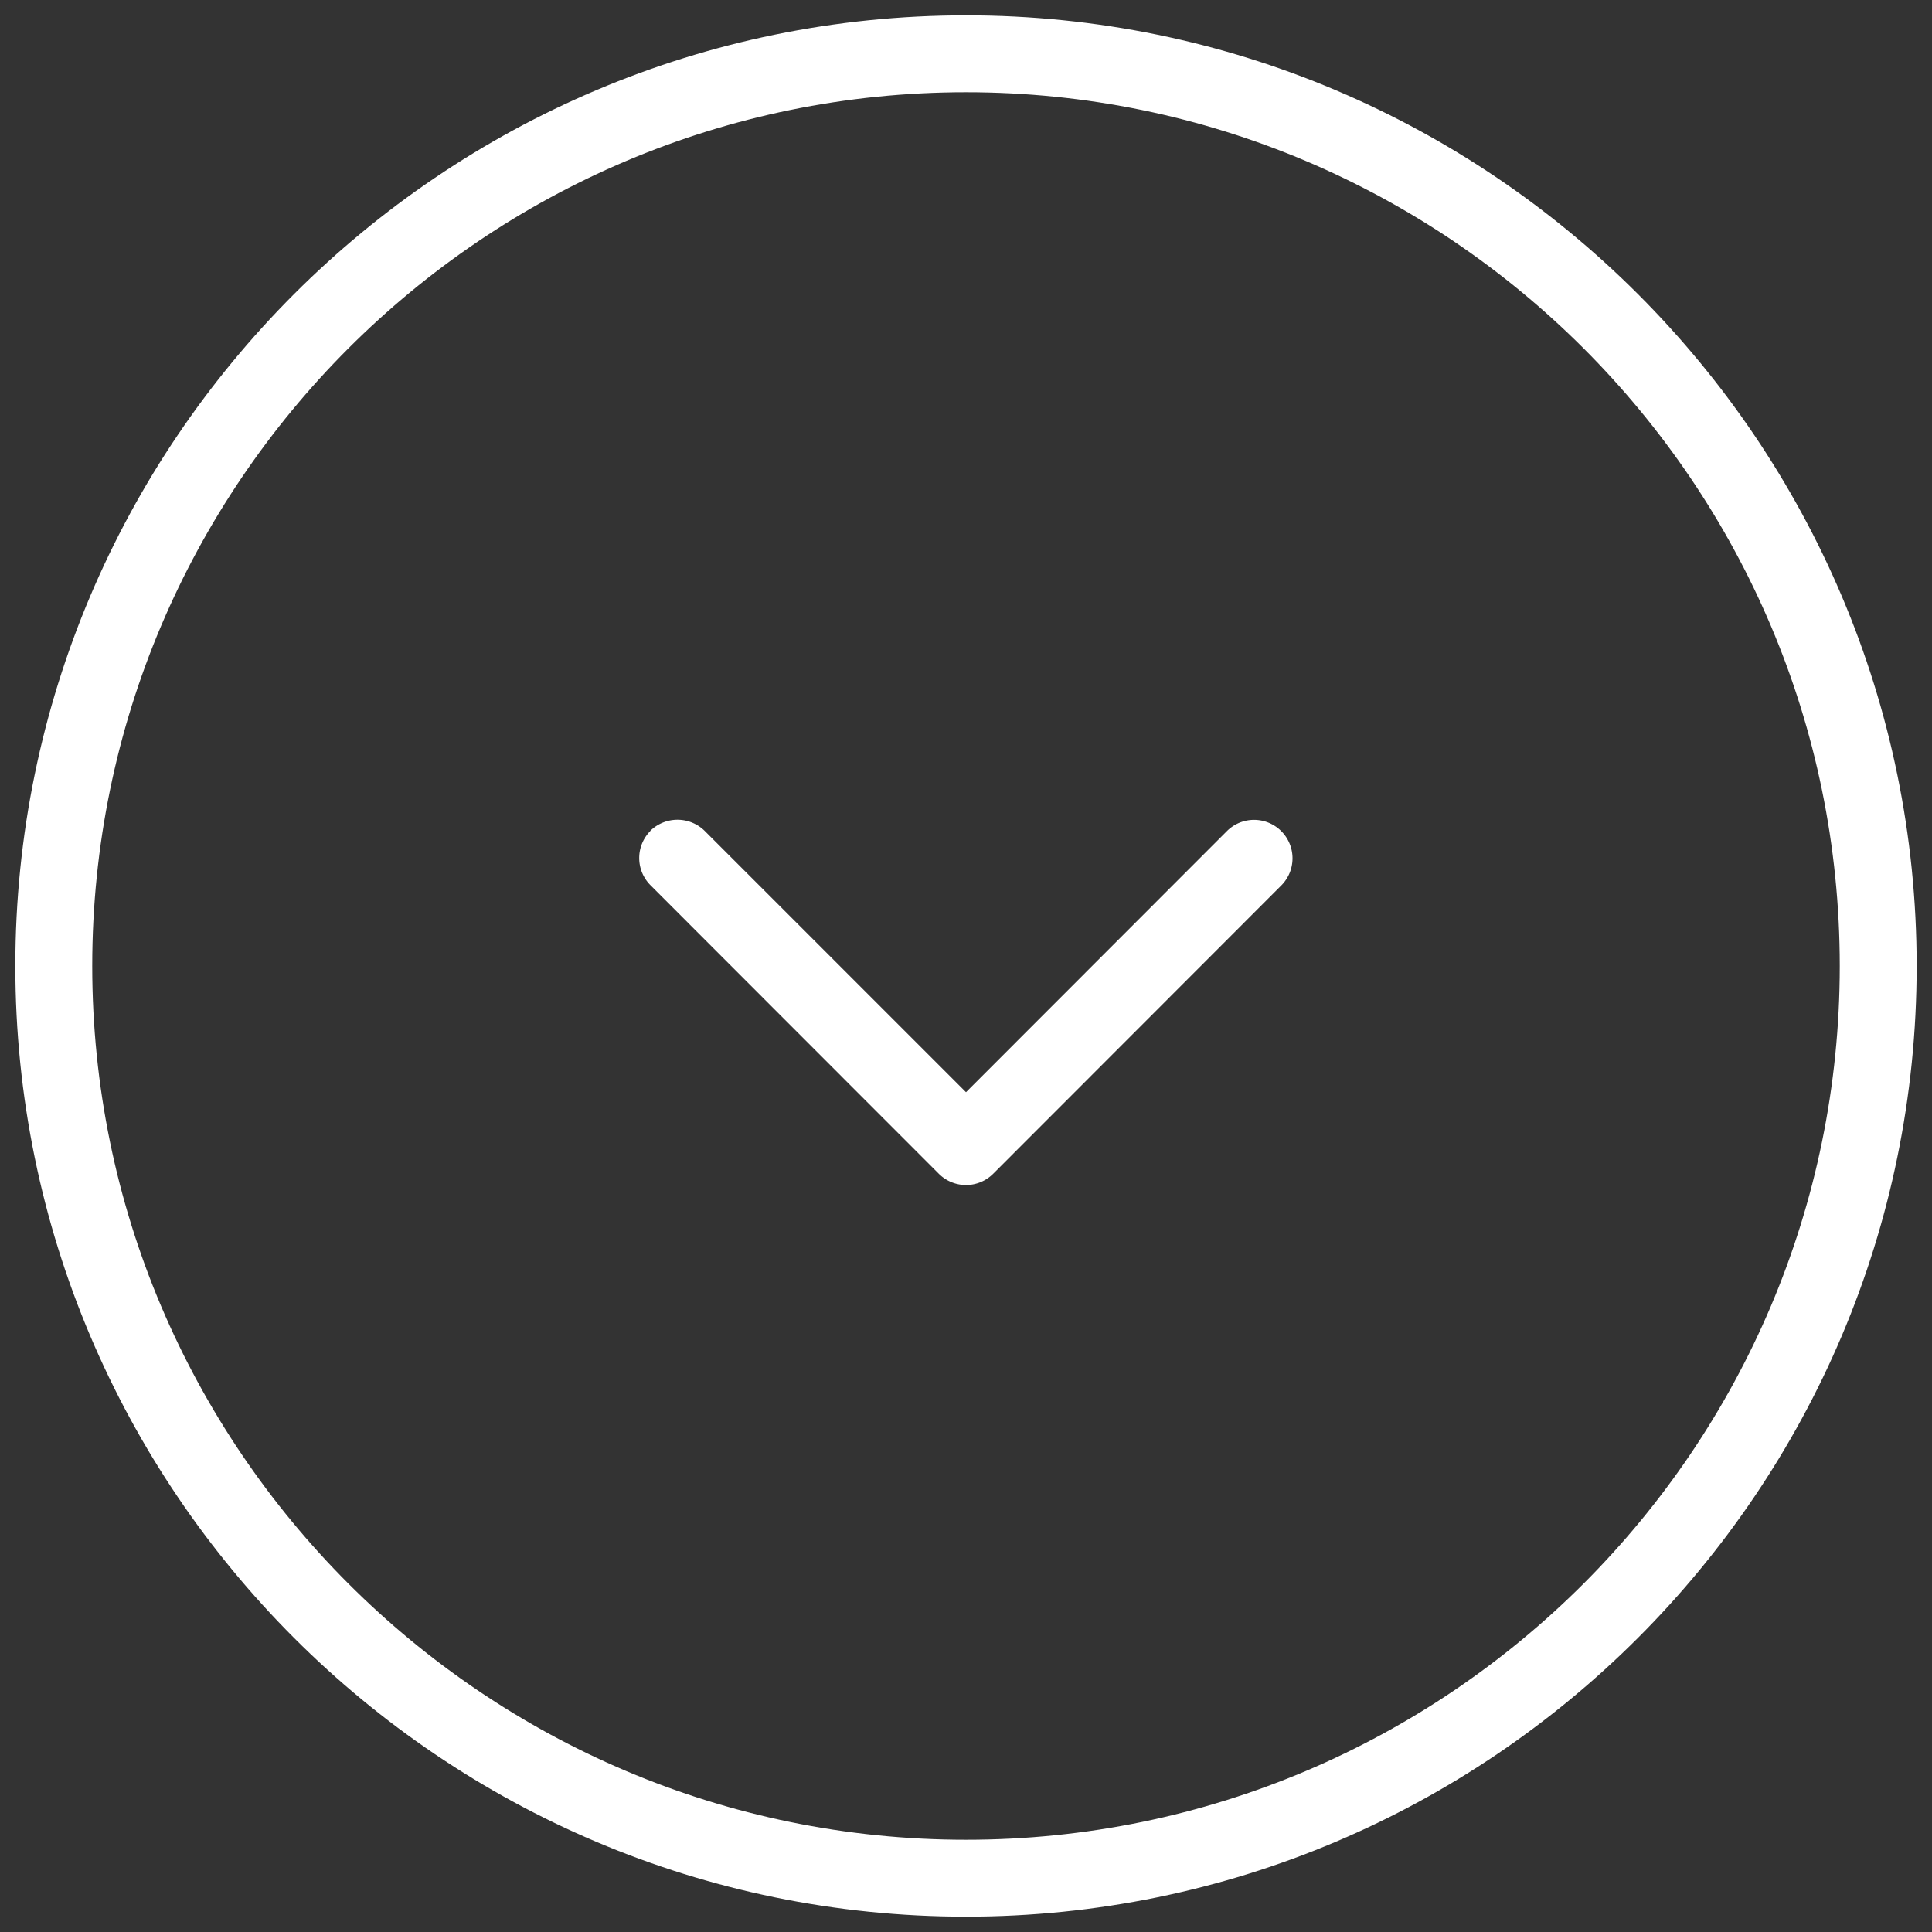 <?xml version="1.0" encoding="UTF-8"?> <svg xmlns="http://www.w3.org/2000/svg" id="Layer_3" data-name="Layer 3" viewBox="0 0 398 398"><rect x="0" y="0" width="398" height="398" fill="#333333" stroke="none"/> <defs> <style>.cls-1{fill:#fff;}</style> </defs> <title>SD</title> <path class="cls-1" d="M3.16,199C3.16,307,91,394.84,199,394.84S394.84,307,394.84,199,307,3.16,199,3.16,3.16,91,3.16,199h0ZM379,199c0,99.28-80.72,180-180,180S19,298.28,19,199,99.72,19,199,19,379,99.72,379,199h0Zm0,0"></path> <path class="cls-1" d="M134,171.16a7.92,7.92,0,0,0,0,11.2L193.4,241.8a7.92,7.92,0,0,0,11.2,0L264,182.36a7.92,7.92,0,0,0-11.2-11.2L199,225l-53.84-53.84a8,8,0,0,0-11.2,0h0Zm0,0"></path> </svg> 